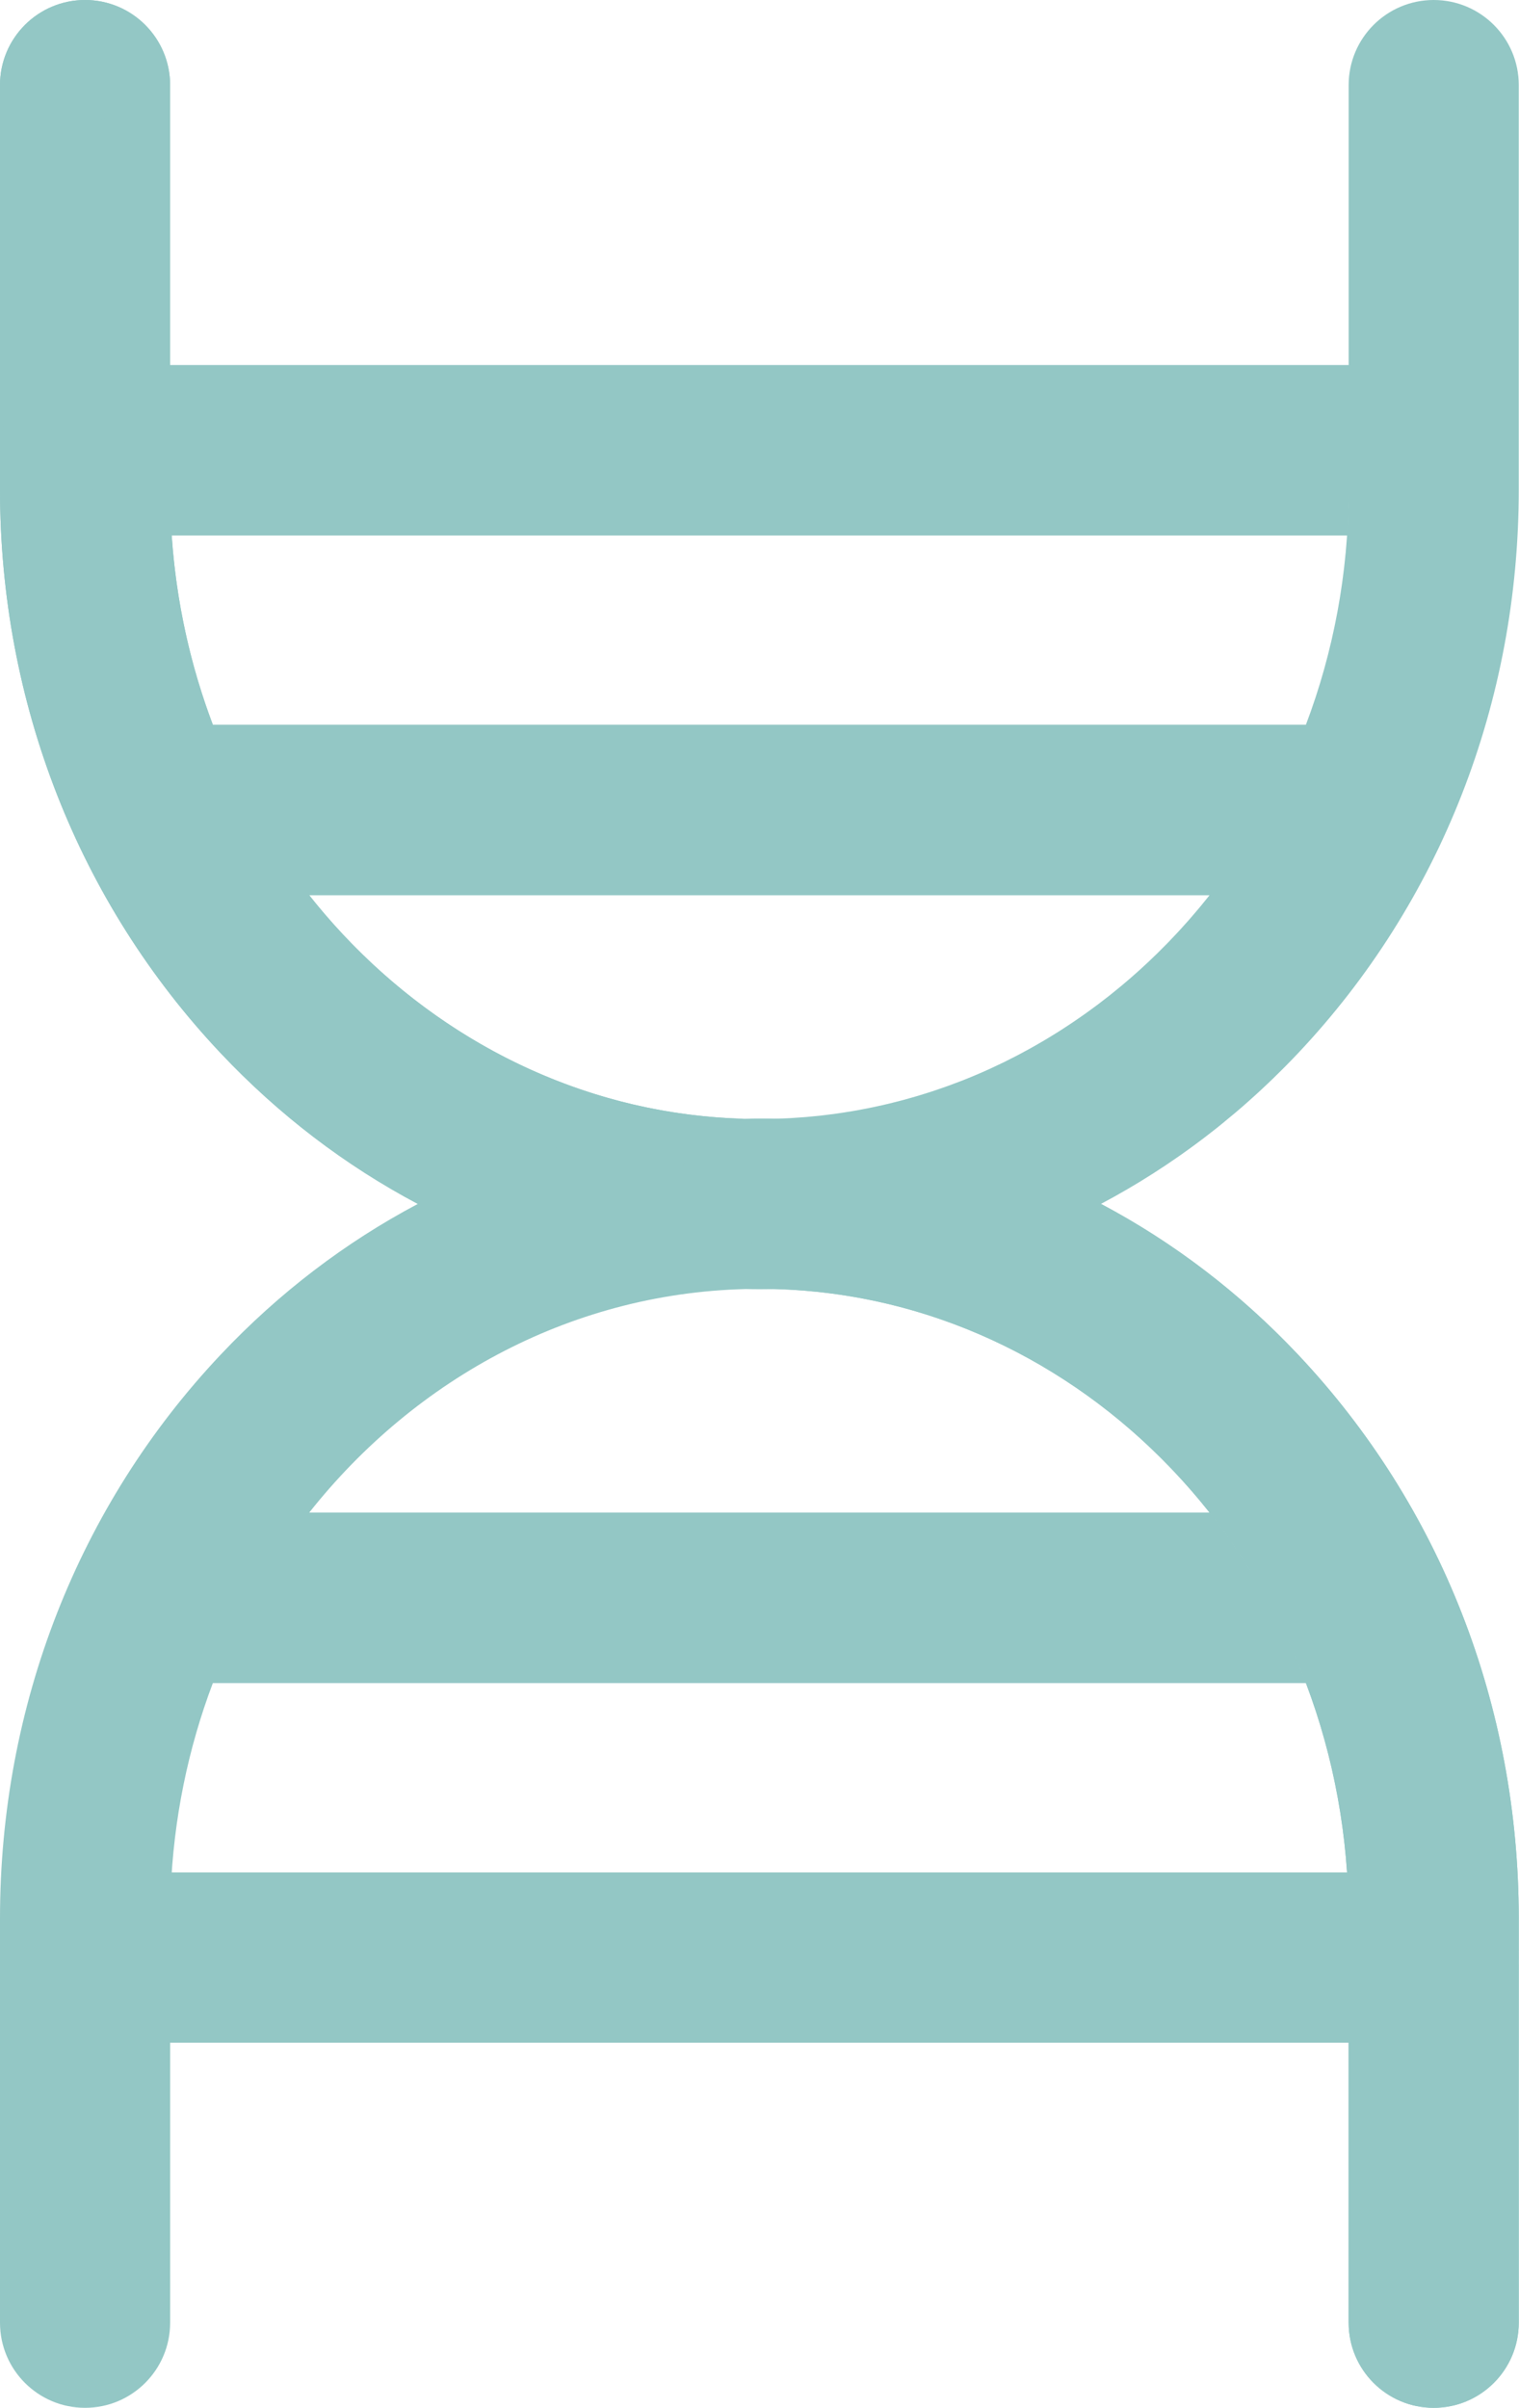 <?xml version="1.0" encoding="UTF-8" standalone="no"?><svg xmlns="http://www.w3.org/2000/svg" xmlns:xlink="http://www.w3.org/1999/xlink" fill="#000000" height="500" preserveAspectRatio="xMidYMid meet" version="1" viewBox="0.0 0.0 315.6 500.0" width="315.6" zoomAndPan="magnify"><g id="change1_1"><path d="M231.672,248.405c0.895-0.499,1.786-1.006,2.671-1.523c0.011-0.007,0.022-0.013,0.034-0.02 c3.544-2.072,7.005-4.285,10.381-6.636c0.202-0.14,0.404-0.28,0.606-0.421c0.672-0.473,1.34-0.953,2.006-1.437 c0.29-0.211,0.58-0.423,0.869-0.636c0.621-0.458,1.24-0.919,1.854-1.386c0.329-0.25,0.656-0.505,0.984-0.758 c0.586-0.453,1.172-0.905,1.751-1.366c0.363-0.289,0.722-0.586,1.083-0.878c0.889-0.721,1.772-1.452,2.648-2.194 c0.506-0.429,1.013-0.856,1.515-1.291c0.409-0.355,0.812-0.717,1.218-1.076c0.506-0.449,1.012-0.899,1.514-1.355 c0.387-0.352,0.771-0.707,1.155-1.063c0.525-0.487,1.047-0.978,1.567-1.472c0.353-0.336,0.705-0.672,1.055-1.012 c0.577-0.559,1.148-1.125,1.718-1.694c0.287-0.286,0.575-0.569,0.86-0.858c0.852-0.863,1.698-1.735,2.534-2.621 c29.571-31.323,45.857-72.899,45.857-117.068V17.673c0-9.76-7.912-17.673-17.673-17.673s-17.673,7.912-17.673,17.673v58.155H35.345 V17.673C35.345,7.912,27.433,0,17.673,0S0,7.912,0,17.673v75.828v8.138c0,44.169,16.286,85.745,45.857,117.068 c12.066,12.781,25.81,23.27,40.951,31.293c0,0,0.001,0,0.001-0.001c-15.141,8.023-28.886,18.513-40.952,31.294 C16.286,312.616,0,354.192,0,398.361v83.966C0,492.088,7.912,500,17.673,500s17.673-7.912,17.673-17.673v-58.155h244.858v58.155 c0,9.76,7.912,17.673,17.673,17.673s17.673-7.912,17.673-17.673V406.5v-8.139c0-44.169-16.286-85.745-45.857-117.068 c-12.066-12.781-25.81-23.27-40.951-31.293c0.911-0.483,1.817-0.976,2.719-1.477C231.53,248.484,231.601,248.444,231.672,248.405z M280.164,104.935c-0.008,0.331-0.024,0.66-0.034,0.991c0.044-1.424,0.073-2.851,0.073-4.286 C280.203,102.741,280.19,103.839,280.164,104.935z M279.961,109.747c-0.02,0.346-0.039,0.691-0.062,1.036 c0.082-1.251,0.144-2.508,0.192-3.768c-0.015,0.396-0.024,0.794-0.043,1.19C280.025,108.721,279.99,109.233,279.961,109.747z M279.876,111.173c-0.006,0.09-0.01,0.181-0.016,0.271c-0.04,0.578-0.091,1.153-0.139,1.729c-0.041,0.494-0.078,0.988-0.123,1.48 c-0.058,0.623-0.126,1.243-0.192,1.864c-0.047,0.439-0.09,0.879-0.141,1.316c-0.077,0.664-0.164,1.325-0.251,1.987 c-0.051,0.386-0.099,0.773-0.152,1.158c-0.098,0.703-0.205,1.404-0.314,2.103c-0.052,0.336-0.102,0.672-0.157,1.007 c-0.12,0.739-0.249,1.475-0.381,2.21c-0.052,0.29-0.102,0.58-0.156,0.868c-0.143,0.769-0.295,1.535-0.451,2.299 c-0.051,0.249-0.101,0.498-0.153,0.747c-0.168,0.8-0.344,1.598-0.526,2.392c-0.047,0.204-0.093,0.408-0.14,0.612 c-0.194,0.831-0.396,1.659-0.605,2.484c-0.041,0.162-0.082,0.324-0.123,0.486c-0.221,0.859-0.45,1.714-0.686,2.566 c-0.034,0.123-0.069,0.246-0.103,0.37c-0.249,0.885-0.505,1.766-0.771,2.642c-0.026,0.085-0.052,0.171-0.078,0.256 c-0.277,0.91-0.563,1.815-0.859,2.716c-0.016,0.047-0.031,0.095-0.047,0.142c-0.308,0.934-0.624,1.864-0.951,2.788 c-0.004,0.01-0.007,0.02-0.011,0.03c-0.336,0.949-0.681,1.892-1.037,2.831H44.238c-4.664-12.307-7.629-25.536-8.566-39.356H279.876z M44.271,150.617c1.209,3.182,2.531,6.303,3.962,9.356C46.801,156.92,45.48,153.799,44.271,150.617z M48.274,160.062 c0.692,1.473,1.412,2.929,2.154,4.369C49.686,162.991,48.966,161.535,48.274,160.062z M50.625,164.813 c0.731,1.408,1.484,2.802,2.262,4.178C52.109,167.615,51.356,166.222,50.625,164.813z M53.079,169.326 c1.581,2.78,3.258,5.491,5.023,8.13C56.336,174.817,54.66,172.106,53.079,169.326z M58.392,177.893 c0.837,1.24,1.696,2.462,2.571,3.669C60.088,180.355,59.229,179.134,58.392,177.893z M61.407,182.17 c0.876,1.193,1.77,2.372,2.684,3.531C63.177,184.542,62.283,183.363,61.407,182.17z M64.23,185.875h187.088 c-0.103,0.13-0.206,0.261-0.31,0.391c-0.474,0.594-0.952,1.183-1.436,1.768c-0.202,0.244-0.404,0.488-0.608,0.731 c-0.492,0.587-0.99,1.168-1.492,1.745c-0.199,0.229-0.397,0.458-0.598,0.686c-0.522,0.591-1.05,1.176-1.581,1.757 c-0.187,0.205-0.373,0.411-0.562,0.615c-0.567,0.611-1.141,1.215-1.719,1.814c-0.159,0.165-0.316,0.332-0.475,0.495 c-0.651,0.668-1.31,1.327-1.974,1.979c-0.09,0.089-0.179,0.18-0.27,0.268c-2.32,2.264-4.72,4.434-7.198,6.505 c-0.066,0.055-0.134,0.109-0.2,0.164c-0.742,0.617-1.49,1.226-2.245,1.826c-0.178,0.141-0.359,0.279-0.538,0.419 c-0.647,0.508-1.297,1.011-1.954,1.506c-0.235,0.177-0.473,0.35-0.709,0.525c-0.607,0.45-1.216,0.897-1.831,1.335 c-0.27,0.193-0.542,0.382-0.813,0.572c-0.589,0.413-1.181,0.823-1.778,1.226c-0.29,0.196-0.582,0.389-0.873,0.583 c-0.586,0.388-1.174,0.772-1.766,1.15c-0.303,0.194-0.608,0.386-0.913,0.577c-0.59,0.369-1.183,0.732-1.779,1.091 c-0.309,0.186-0.619,0.372-0.929,0.555c-0.603,0.356-1.211,0.705-1.82,1.05c-0.307,0.174-0.614,0.349-0.923,0.521 c-0.626,0.347-1.257,0.686-1.89,1.023c-0.296,0.158-0.591,0.318-0.889,0.473c-0.669,0.348-1.342,0.686-2.018,1.022 c-0.266,0.132-0.53,0.268-0.796,0.398c-0.761,0.371-1.527,0.73-2.296,1.084c-0.185,0.085-0.367,0.174-0.552,0.258 c-1.94,0.882-3.904,1.713-5.893,2.489c-0.117,0.046-0.236,0.088-0.353,0.133c-0.861,0.333-1.725,0.657-2.594,0.97 c-0.283,0.102-0.569,0.197-0.852,0.296c-0.708,0.248-1.418,0.495-2.132,0.729c-0.347,0.114-0.696,0.222-1.045,0.333 c-0.655,0.209-1.31,0.415-1.97,0.612c-0.384,0.115-0.771,0.224-1.157,0.335c-0.629,0.181-1.259,0.359-1.892,0.53 c-0.406,0.109-0.813,0.214-1.22,0.319c-0.62,0.16-1.242,0.316-1.866,0.465c-0.418,0.1-0.837,0.197-1.256,0.293 c-0.619,0.141-1.239,0.277-1.861,0.408c-0.426,0.09-0.852,0.178-1.28,0.263c-0.624,0.124-1.25,0.241-1.877,0.355 c-0.427,0.077-0.854,0.155-1.282,0.227c-0.637,0.108-1.277,0.208-1.918,0.306c-0.421,0.064-0.841,0.13-1.263,0.189 c-0.661,0.093-1.325,0.176-1.99,0.258c-0.405,0.05-0.809,0.103-1.215,0.149c-0.707,0.079-1.418,0.147-2.129,0.213 c-0.365,0.034-0.73,0.074-1.096,0.104c-0.826,0.069-1.656,0.124-2.486,0.176c-0.254,0.016-0.507,0.038-0.761,0.052 c-1.1,0.061-2.203,0.107-3.31,0.137c0,0,0,0,0,0c-1.036-0.021-2.072-0.04-3.111-0.04c-1.039,0-2.075,0.02-3.111,0.04 C118.441,231.357,86.081,213.501,64.23,185.875z M146.919,232.681c0.163-0.012,0.326-0.021,0.489-0.032 C147.245,232.66,147.082,232.669,146.919,232.681z M150.786,232.455c0.095-0.004,0.191-0.007,0.286-0.011 C150.977,232.448,150.881,232.45,150.786,232.455z M143.056,233.006c0.222-0.021,0.444-0.041,0.665-0.061 C143.499,232.965,143.277,232.984,143.056,233.006z M140.019,233.333c-0.272,0.032-0.545,0.063-0.817,0.097 C139.474,233.396,139.746,233.365,140.019,233.333z M136.306,233.816c-0.316,0.045-0.632,0.091-0.947,0.138 C135.675,233.906,135.99,233.861,136.306,233.816z M132.592,234.393c-0.355,0.06-0.71,0.121-1.065,0.184 C131.882,234.515,132.237,234.453,132.592,234.393z M128.885,235.066c-0.395,0.077-0.79,0.157-1.184,0.237 C128.096,235.222,128.49,235.142,128.885,235.066z M125.186,235.833c-0.434,0.096-0.868,0.196-1.302,0.296 C124.318,236.03,124.751,235.929,125.186,235.833z M121.492,236.698c-0.472,0.117-0.942,0.24-1.412,0.361 C120.551,236.938,121.021,236.815,121.492,236.698z M117.81,237.66c-0.51,0.14-1.018,0.288-1.526,0.434 C116.792,237.948,117.3,237.8,117.81,237.66z M114.138,238.72c-0.55,0.167-1.098,0.342-1.647,0.516 C113.04,239.062,113.588,238.886,114.138,238.72z M110.483,239.876c-0.6,0.198-1.197,0.408-1.794,0.614 C109.287,240.284,109.883,240.075,110.483,239.876z M106.841,241.132c-0.662,0.238-1.32,0.489-1.979,0.736 C105.522,241.621,106.18,241.369,106.841,241.132z M103.214,242.486c-0.766,0.298-1.529,0.611-2.292,0.921 C101.686,243.097,102.448,242.784,103.214,242.486z M99.605,243.94c-1.201,0.502-2.398,1.019-3.59,1.553 C97.207,244.959,98.404,244.442,99.605,243.94z M91.611,247.56c-0.197,0.096-0.393,0.194-0.59,0.291 C91.217,247.754,91.414,247.656,91.611,247.56z M156.519,267.651C156.519,267.651,156.519,267.651,156.519,267.651 c-0.56,0.008-1.12,0.011-1.679,0.025c0.977,0.019,1.954,0.038,2.934,0.038c1.033,0,2.063-0.02,3.093-0.04c0,0,0,0,0,0c0,0,0,0,0,0 c0.338,0.009,0.675,0.027,1.012,0.039c0.684,0.024,1.368,0.047,2.05,0.083c0.408,0.022,0.813,0.053,1.219,0.079 c0.61,0.039,1.221,0.076,1.829,0.124c0.435,0.035,0.867,0.079,1.3,0.118c0.577,0.053,1.154,0.103,1.728,0.164 c0.447,0.048,0.891,0.104,1.337,0.156c0.557,0.066,1.115,0.131,1.67,0.205c0.454,0.06,0.906,0.129,1.359,0.195 c0.542,0.079,1.085,0.157,1.625,0.243c0.458,0.073,0.915,0.154,1.372,0.232c0.531,0.092,1.062,0.183,1.59,0.282 c0.46,0.086,0.918,0.178,1.376,0.269c0.521,0.104,1.043,0.209,1.562,0.32c0.459,0.098,0.917,0.202,1.375,0.306 c0.514,0.117,1.027,0.235,1.538,0.358c0.458,0.111,0.915,0.226,1.371,0.342c0.507,0.129,1.013,0.261,1.517,0.396 c0.456,0.123,0.91,0.249,1.364,0.377c0.499,0.141,0.997,0.285,1.493,0.432c0.455,0.135,0.91,0.273,1.363,0.414 c0.49,0.152,0.979,0.308,1.466,0.467c0.454,0.148,0.907,0.297,1.359,0.45c0.484,0.164,0.966,0.332,1.447,0.503 c0.449,0.159,0.898,0.319,1.345,0.483c0.477,0.175,0.952,0.356,1.427,0.538c0.448,0.171,0.895,0.343,1.341,0.519 c0.468,0.186,0.933,0.377,1.398,0.569c0.445,0.183,0.89,0.366,1.333,0.555c0.462,0.197,0.921,0.4,1.38,0.603 c0.441,0.195,0.883,0.388,1.321,0.588c0.453,0.207,0.902,0.42,1.352,0.633c0.44,0.208,0.881,0.413,1.318,0.626 c0.441,0.215,0.878,0.437,1.317,0.657c0.439,0.221,0.88,0.439,1.317,0.665c0.43,0.223,0.856,0.454,1.283,0.682 c0.439,0.235,0.881,0.466,1.317,0.706c0.407,0.224,0.81,0.457,1.215,0.685c0.451,0.255,0.904,0.506,1.351,0.766 c0.36,0.209,0.714,0.427,1.072,0.64c1.837,1.095,3.645,2.239,5.422,3.431c0.296,0.198,0.595,0.392,0.889,0.593 c0.484,0.331,0.961,0.671,1.44,1.009c0.321,0.226,0.645,0.449,0.964,0.678c0.469,0.337,0.932,0.684,1.397,1.028 c0.323,0.239,0.647,0.475,0.968,0.717c0.46,0.348,0.915,0.704,1.37,1.058c0.317,0.247,0.637,0.491,0.952,0.742 c0.452,0.359,0.898,0.725,1.345,1.09c0.313,0.255,0.627,0.509,0.937,0.767c0.444,0.37,0.883,0.747,1.322,1.123 c0.305,0.262,0.612,0.522,0.915,0.787c0.437,0.382,0.87,0.77,1.301,1.158c0.298,0.268,0.597,0.536,0.893,0.807 c0.43,0.394,0.856,0.793,1.281,1.194c0.29,0.273,0.579,0.545,0.866,0.821c0.425,0.408,0.846,0.82,1.266,1.235 c0.279,0.276,0.558,0.552,0.835,0.83c0.42,0.422,0.836,0.848,1.25,1.277c0.269,0.278,0.538,0.558,0.805,0.839 c0.415,0.437,0.827,0.877,1.236,1.32c0.256,0.278,0.512,0.557,0.766,0.837c0.412,0.455,0.822,0.912,1.228,1.373 c0.244,0.276,0.485,0.555,0.727,0.833c0.408,0.472,0.814,0.945,1.216,1.423c0.23,0.274,0.458,0.549,0.686,0.825 c0.406,0.491,0.81,0.984,1.209,1.481c0.214,0.267,0.426,0.536,0.638,0.805c0.405,0.513,0.809,1.028,1.207,1.549 c0.195,0.255,0.388,0.513,0.581,0.77c0.408,0.541,0.814,1.083,1.213,1.631c0.172,0.236,0.341,0.474,0.511,0.711 c0.414,0.576,0.827,1.152,1.232,1.736c0.142,0.204,0.281,0.412,0.422,0.617c0.204,0.297,0.405,0.597,0.606,0.896 c-1.856-2.752-3.808-5.426-5.854-8.012H64.231C86.455,286.03,119.549,268.05,156.519,267.651z M258.137,323.582 c0.448,0.684,0.894,1.37,1.33,2.063c0.035,0.055,0.068,0.111,0.102,0.166c0.127,0.202,0.249,0.408,0.375,0.611 c-0.852-1.375-1.727-2.731-2.626-4.069c0.17,0.253,0.344,0.503,0.513,0.758C257.934,323.267,258.034,323.426,258.137,323.582z M269.165,344.138c0.067,0.155,0.129,0.313,0.195,0.469c-0.633-1.493-1.295-2.97-1.979-4.433c0.57,1.219,1.127,2.446,1.662,3.686 C269.083,343.954,269.125,344.045,269.165,344.138z M270.338,346.966c0.305,0.759,0.601,1.523,0.893,2.29 c0.027,0.072,0.055,0.143,0.082,0.214c-0.596-1.574-1.223-3.131-1.875-4.674c0.24,0.569,0.479,1.139,0.712,1.712 C270.212,346.661,270.276,346.813,270.338,346.966z M267.191,339.77c-0.69-1.464-1.403-2.913-2.143-4.345 C265.788,336.857,266.501,338.306,267.191,339.77z M264.968,335.271c-1.527-2.946-3.157-5.821-4.885-8.623 C261.811,329.45,263.441,332.325,264.968,335.271z M35.454,393.055c0.578-15.351,3.644-30.028,8.782-43.585h227.078 c0.045,0.119,0.092,0.237,0.136,0.356c0.279,0.744,0.55,1.492,0.817,2.243c0.077,0.217,0.156,0.433,0.232,0.651 c0.258,0.737,0.508,1.479,0.754,2.223c0.077,0.232,0.155,0.464,0.23,0.697c0.239,0.737,0.471,1.477,0.698,2.22 c0.074,0.243,0.149,0.486,0.222,0.73c0.221,0.738,0.436,1.48,0.645,2.224c0.071,0.251,0.141,0.503,0.211,0.755 c0.204,0.743,0.402,1.489,0.595,2.237c0.066,0.255,0.131,0.511,0.195,0.767c0.188,0.751,0.371,1.505,0.547,2.261 c0.059,0.254,0.117,0.509,0.175,0.764c0.173,0.762,0.34,1.526,0.5,2.292c0.053,0.252,0.103,0.504,0.155,0.756 c0.157,0.776,0.31,1.554,0.454,2.334c0.045,0.241,0.087,0.483,0.13,0.724c0.143,0.795,0.281,1.592,0.41,2.392 c0.037,0.228,0.071,0.456,0.106,0.684c0.128,0.817,0.251,1.636,0.364,2.459c0.028,0.206,0.054,0.412,0.081,0.618 c0.113,0.849,0.222,1.7,0.319,2.554c0.019,0.167,0.035,0.335,0.054,0.502c0.099,0.895,0.193,1.793,0.275,2.693 c0.01,0.107,0.017,0.214,0.027,0.321c0.086,0.964,0.164,1.929,0.23,2.899v0H35.669C35.574,390.23,35.507,391.641,35.454,393.055z M35.345,398.361c0-1.435,0.03-2.862,0.073-4.286C35.375,395.499,35.345,396.926,35.345,398.361z" fill="#93c7c5"/></g><g id="change2_1"><path d="M251.318,314.125c8.306,10.501,15.093,22.411,19.995,35.346H33.07c-9.76,0-17.673-7.912-17.673-17.673 c0-9.76,7.912-17.673,17.673-17.673H251.318z M283.024,150.53H44.236c4.902,12.933,11.682,24.846,19.987,35.346h218.801 c9.76,0,17.673-7.912,17.673-17.673C300.697,158.442,292.784,150.53,283.024,150.53z" fill="#93c7c5"/></g><g id="change3_1"><path d="M315.549,406.5c0,9.76-7.912,17.673-17.673,17.673H35.345v-25.811c0-3.206,0.11-6.385,0.324-9.534h262.207 C307.636,388.827,315.549,396.739,315.549,406.5z M280.203,101.639V75.828H17.673C7.912,75.828,0,83.74,0,93.501 c0,9.76,7.912,17.673,17.673,17.673h262.206C280.093,108.025,280.203,104.845,280.203,101.639z" fill="#93c7c5"/></g><g id="change4_1"><path d="M315.549,406.5v75.828c0,9.76-7.912,17.673-17.673,17.673s-17.673-7.912-17.673-17.673v-58.155h17.673 C307.636,424.172,315.549,416.26,315.549,406.5z M269.692,281.293c-14.469-15.326-31.345-27.371-50.158-35.8 c-19.56-8.763-40.339-13.207-61.76-13.207c-9.76,0-17.673,7.912-17.673,17.673c0,9.76,7.912,17.673,17.673,17.673 c64.505,0,117.513,53.545,122.102,121.195h18c9.76,0,17.673,7.912,17.673,17.673v-8.139 C315.549,354.192,299.263,312.616,269.692,281.293z M17.673,75.828h17.673V17.673C35.345,7.912,27.433,0,17.673,0S0,7.912,0,17.673 v75.828C0,83.74,7.912,75.828,17.673,75.828z M35.671,111.173H17.673C7.912,111.173,0,103.261,0,93.501v8.138 c0,44.169,16.286,85.745,45.857,117.068c12.066,12.781,25.81,23.27,40.951,31.293c3.016-1.598,6.082-3.107,9.207-4.507 c18.612-8.338,38.328-12.757,58.649-13.166C91.573,230.638,40.186,177.733,35.671,111.173z" fill="#93c7c5"/></g><g id="change5_1"><path d="M25.955,483.415c-0.601,4.574-4.796,7.795-9.37,7.194s-7.795-4.796-7.194-9.37s4.796-7.795,9.37-7.194 S26.556,478.842,25.955,483.415z M34.158,323.516c-4.574-0.601-8.769,2.62-9.37,7.194s2.62,8.769,7.194,9.37s8.769-2.62,9.37-7.194 C41.953,328.312,38.732,324.117,34.158,323.516z M159.136,241.677c-4.574-0.601-8.769,2.62-9.37,7.194s2.62,8.769,7.194,9.37 s8.769-2.62,9.37-7.194S163.71,242.278,159.136,241.677z M284.112,159.921c-4.574-0.601-8.769,2.62-9.37,7.194 s2.62,8.769,7.194,9.37s8.769-2.62,9.37-7.194S288.686,160.522,284.112,159.921z M16.585,101.782c4.574,0.601,8.769-2.62,9.37-7.194 s-2.62-8.769-7.194-9.37s-8.769,2.62-9.37,7.194S12.011,101.182,16.585,101.782z M298.964,474.046 c-4.574-0.601-8.769,2.62-9.37,7.194s2.62,8.769,7.194,9.37s8.769-2.62,9.37-7.194S303.538,474.646,298.964,474.046z M16.585,25.609 c4.574,0.601,8.769-2.62,9.37-7.194s-2.62-8.769-7.194-9.37s-8.769,2.62-9.37,7.194S12.011,25.008,16.585,25.609z M296.788,25.609 c4.574,0.601,8.769-2.62,9.37-7.194s-2.62-8.769-7.194-9.37s-8.769,2.62-9.37,7.194S292.214,25.008,296.788,25.609z M298.964,398.218c-4.574-0.601-8.769,2.62-9.37,7.194s2.62,8.769,7.194,9.37s8.769-2.62,9.37-7.194 S303.538,398.819,298.964,398.218z" fill="#93c7c5"/></g></svg>